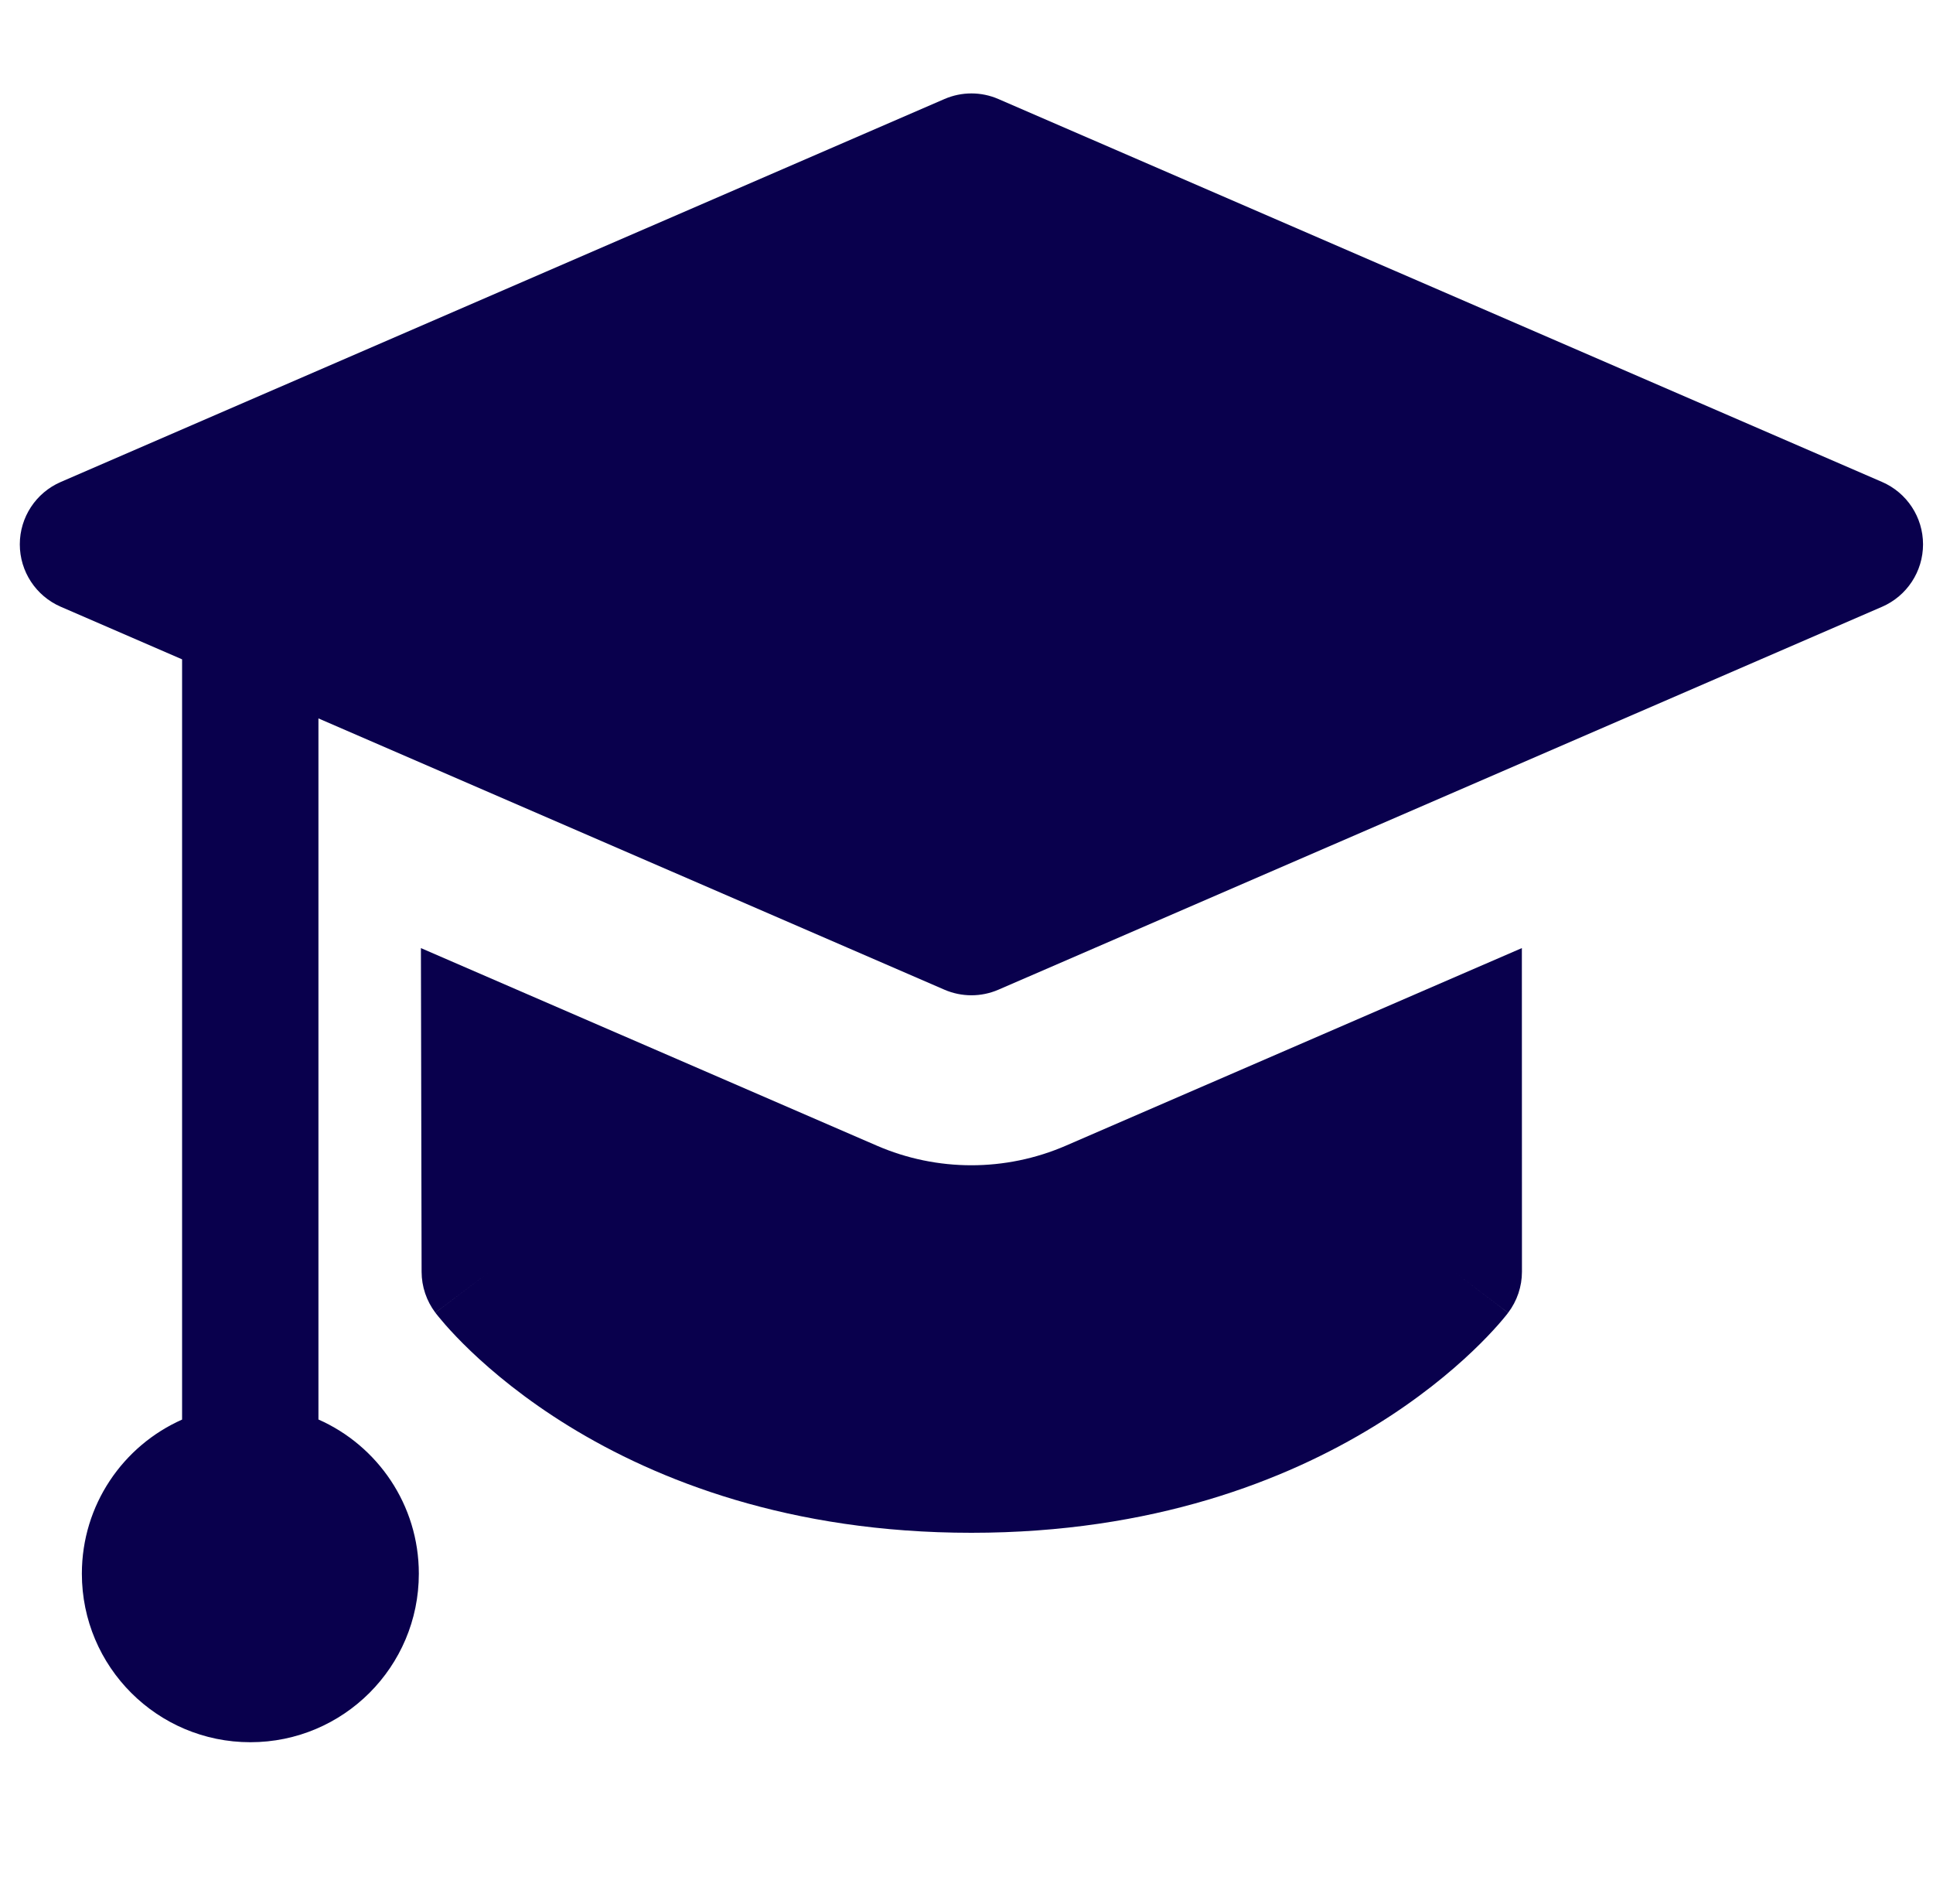 <svg width="65" height="64" viewBox="0 0 65 64" fill="none" xmlns="http://www.w3.org/2000/svg">
<g clip-path="url(#clip0_11802_111710)">
<path fill-rule="evenodd" clip-rule="evenodd" d="M33.574 3.33C32.995 3.078 32.337 3.078 31.757 3.33L2.043 16.204C1.207 16.566 0.666 17.39 0.666 18.301C0.666 19.212 1.207 20.036 2.043 20.399L6.123 22.167V47.726C4.137 48.607 2.753 50.595 2.753 52.907C2.753 56.037 5.289 58.573 8.418 58.573C11.548 58.573 14.084 56.037 14.084 52.907C14.084 50.593 12.697 48.602 10.708 47.723V24.153L31.757 33.273C32.337 33.524 32.995 33.524 33.574 33.273L63.289 20.399C64.124 20.036 64.665 19.212 64.665 18.301C64.665 17.39 64.124 16.566 63.289 16.204L33.574 3.33ZM14.177 42.758L14.154 31.875L29.483 38.516C31.512 39.396 33.815 39.396 35.844 38.516L51.175 31.874L51.178 42.753C51.178 43.253 51.014 43.739 50.712 44.136L48.892 42.754C50.712 44.136 50.711 44.137 50.71 44.138L50.709 44.141L50.705 44.145L50.696 44.157L50.673 44.187L50.603 44.273C50.546 44.343 50.469 44.435 50.37 44.547C50.173 44.769 49.891 45.071 49.521 45.423C48.782 46.127 47.686 47.042 46.209 47.948C43.241 49.769 38.775 51.532 32.664 51.532C26.553 51.532 22.093 49.769 19.13 47.947C17.656 47.04 16.564 46.125 15.826 45.42C15.457 45.067 15.176 44.766 14.98 44.543C14.882 44.431 14.804 44.339 14.748 44.269L14.678 44.182L14.655 44.152L14.646 44.141L14.643 44.136L14.641 44.134C14.64 44.133 14.639 44.132 16.463 42.754L14.639 44.132C14.341 43.736 14.178 43.254 14.177 42.758Z" fill="#09004D"/>
</g>
<defs>
<clipPath id="clip0_11802_111710">
<rect width="64" height="64" fill="white" transform="translate(0.666)"/>
</clipPath>
</defs>
</svg>
